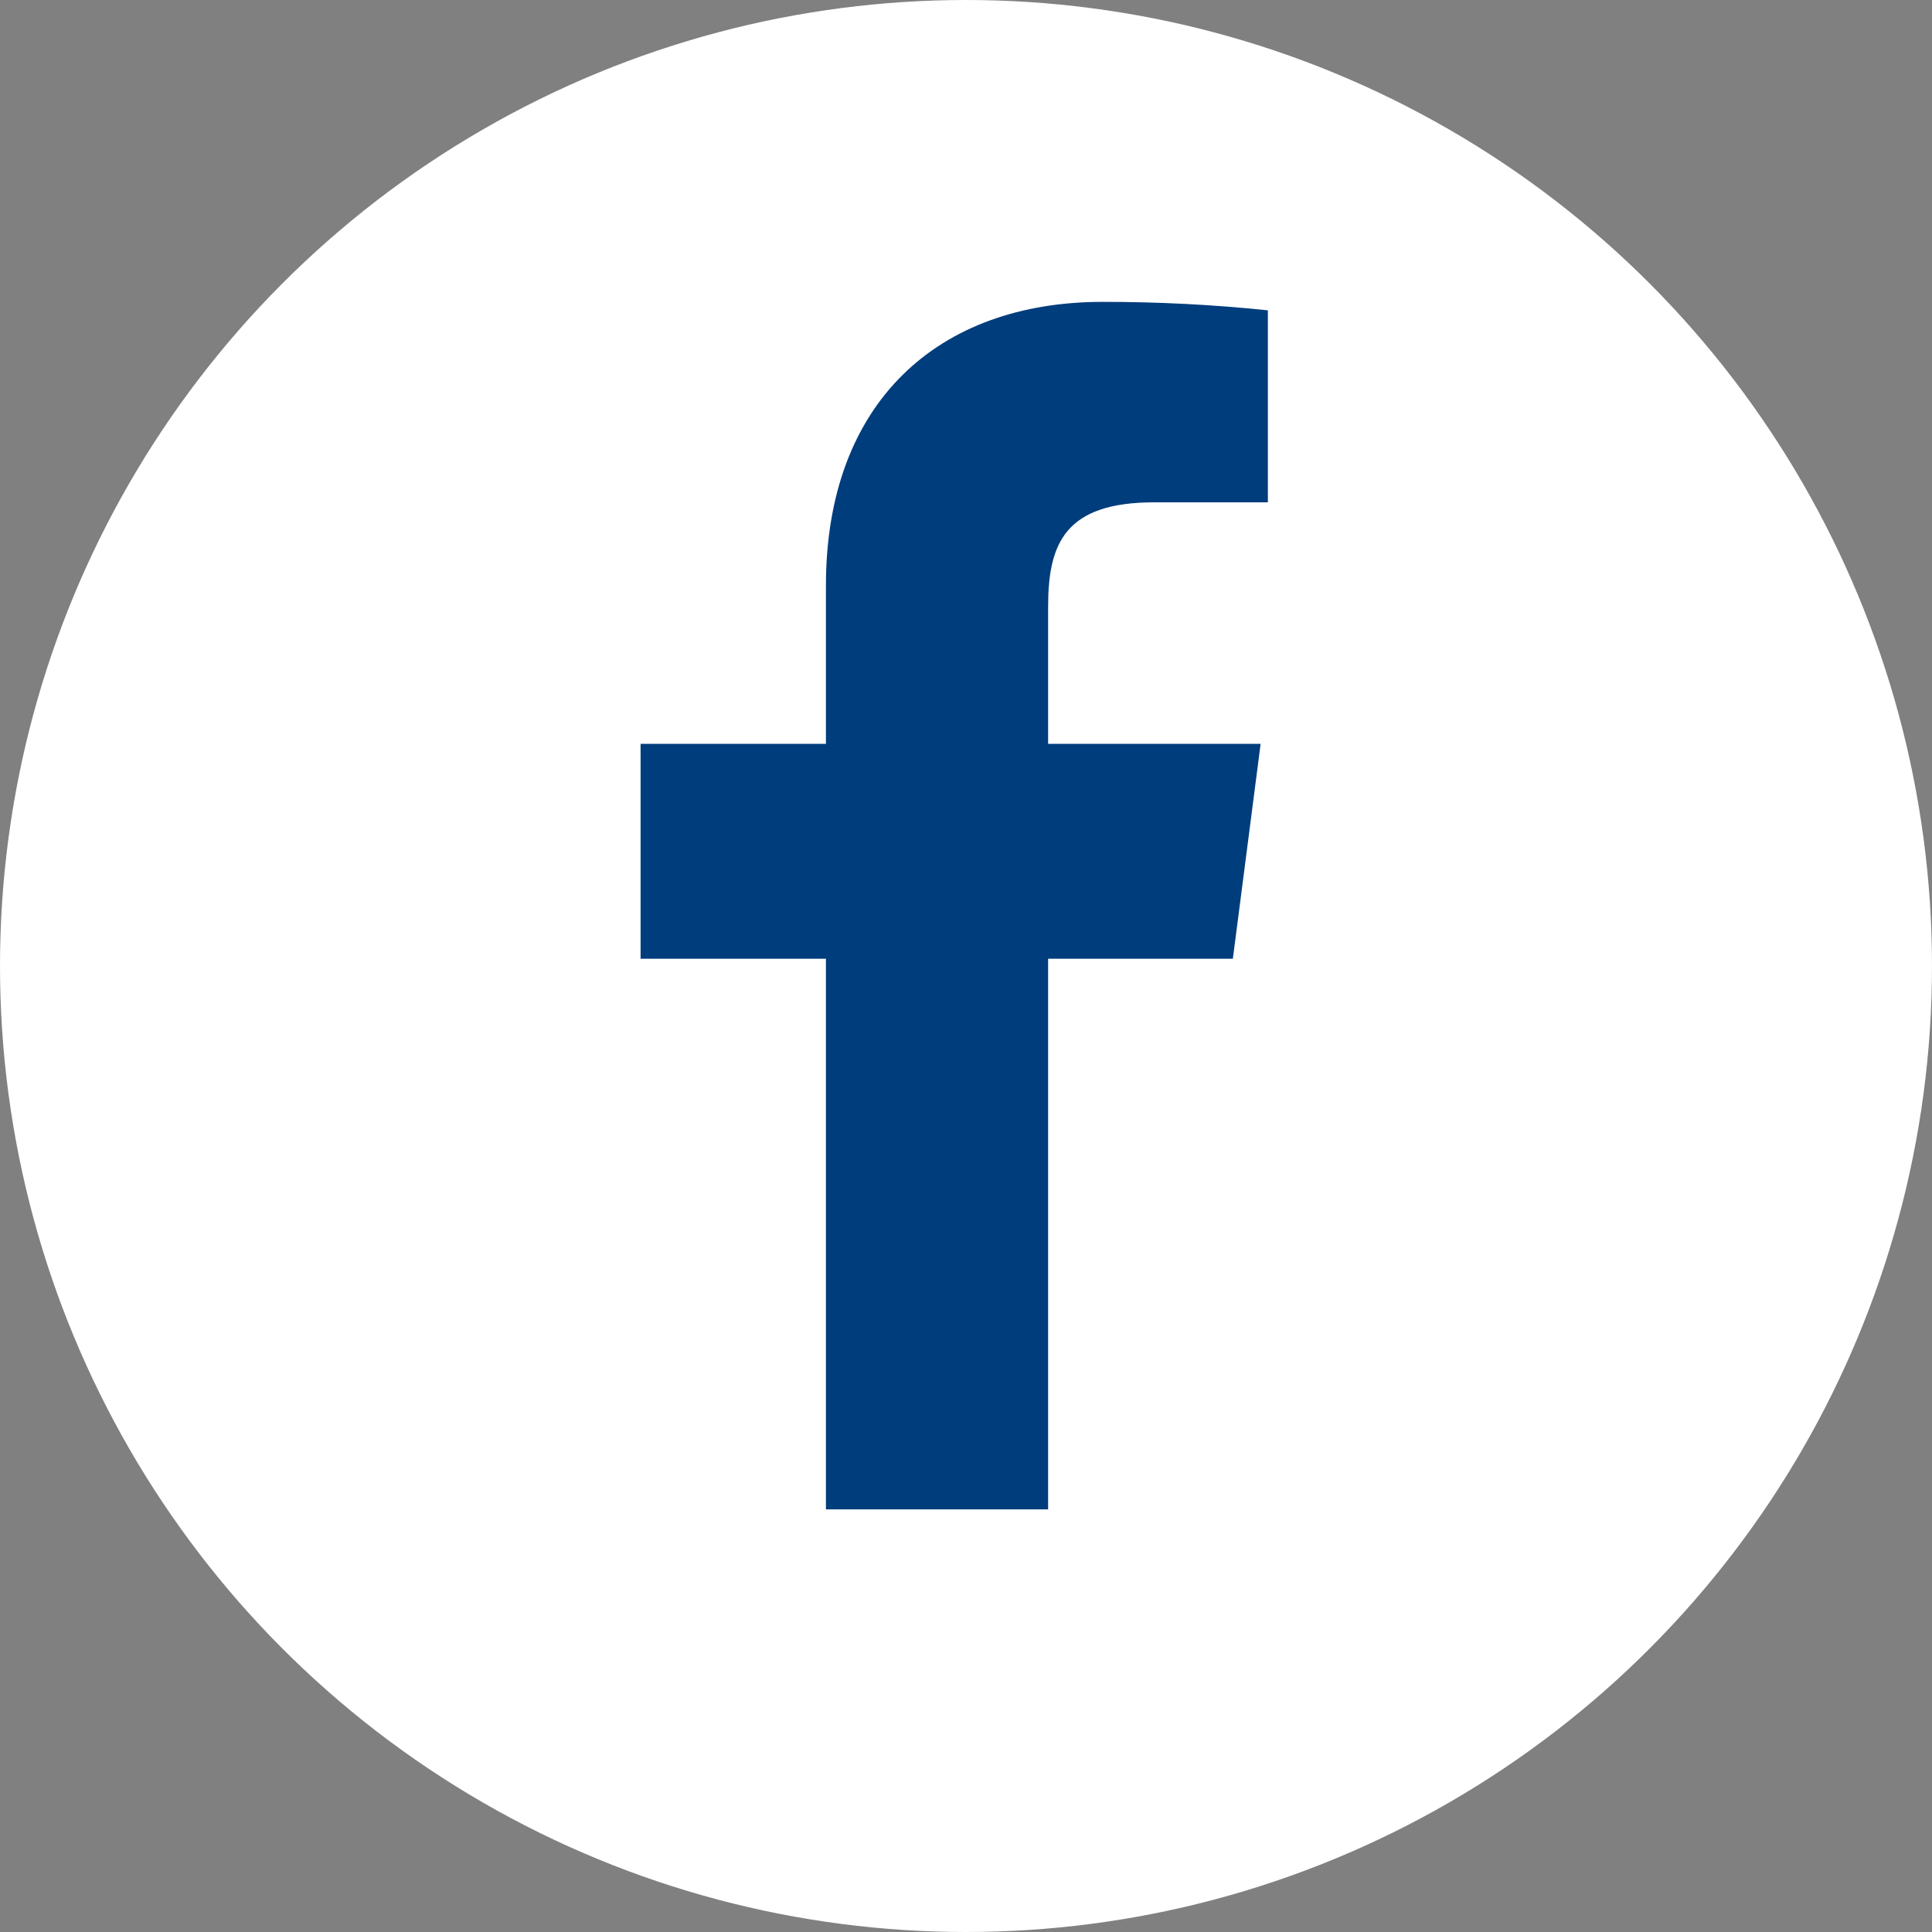 <svg width="32" height="32" viewBox="0 0 32 32" fill="none" xmlns="http://www.w3.org/2000/svg">
<rect x="0" y="0" width="32" height="32" fill="#808080" stroke="none"/>
<circle cx="16" cy="16" r="16" fill="white"/>
<path d="M19.12 8.32H21V5.14C20.09 5.045 19.175 4.999 18.26 5C15.54 5 13.68 6.66 13.68 9.7V12.32H10.61V15.88H13.68V25H17.36V15.88H20.42L20.88 12.32H17.36V10.05C17.36 9 17.64 8.32 19.12 8.32Z" fill="#003D7C"/>
</svg>
